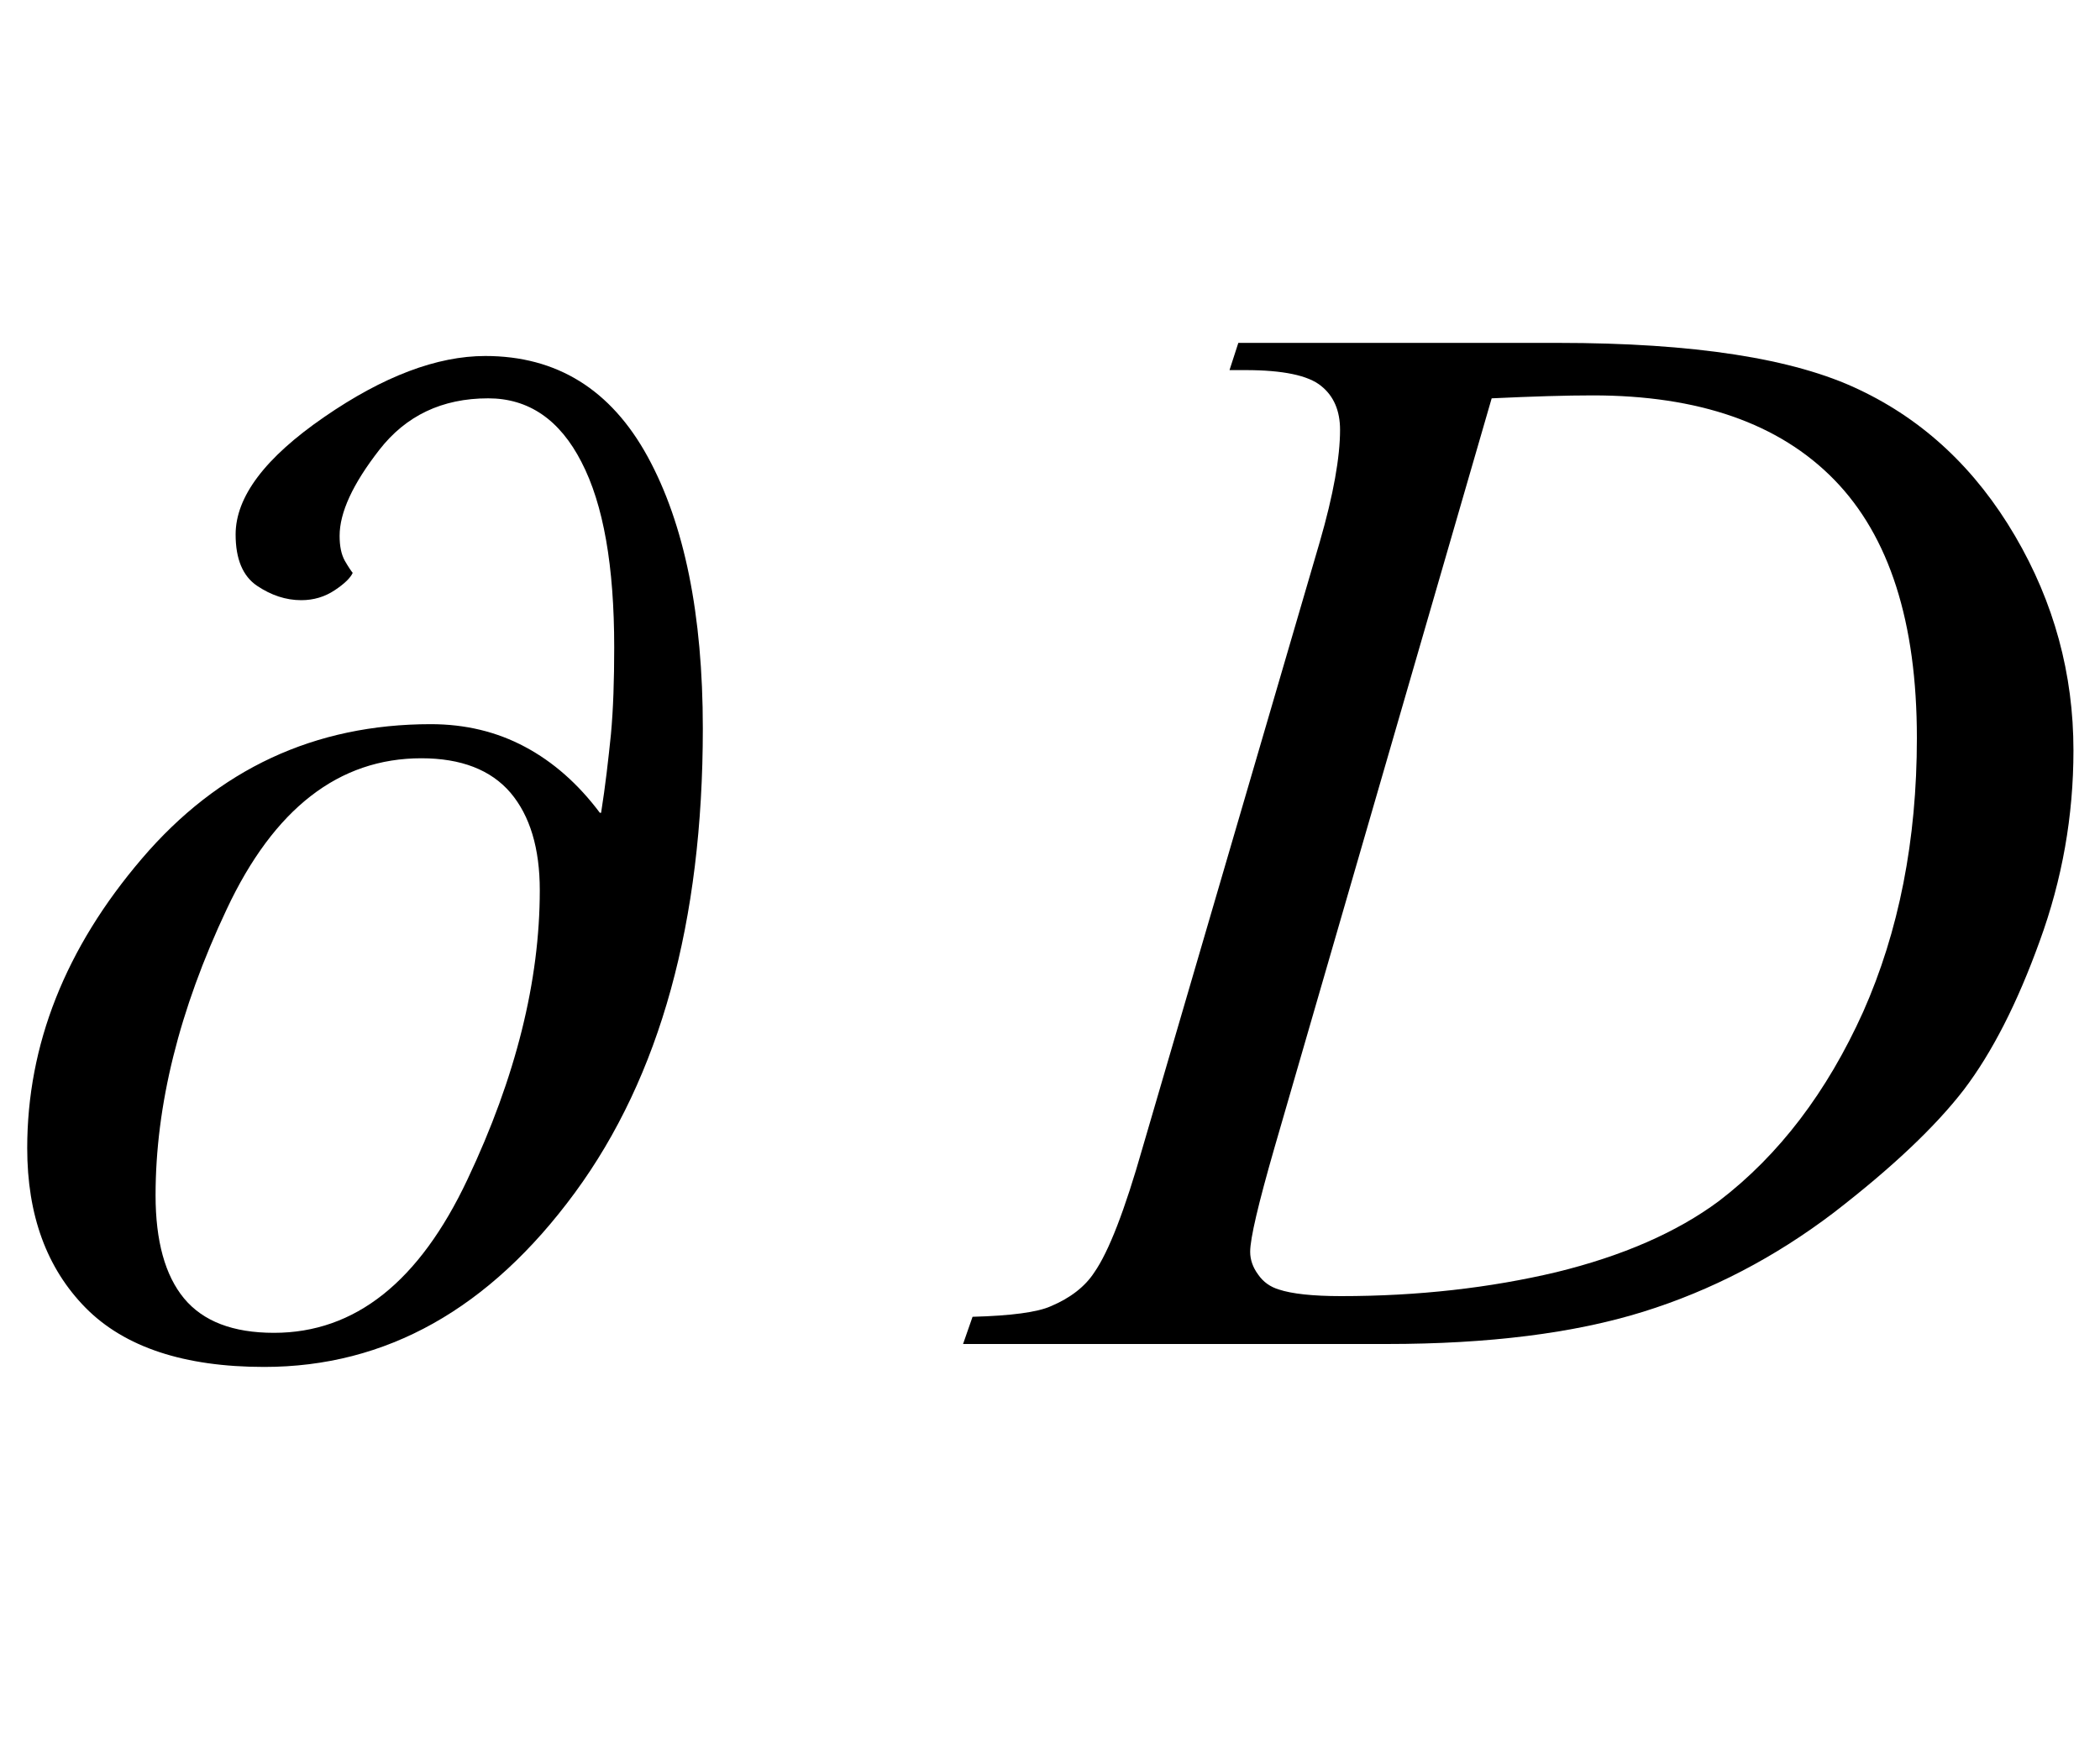 <?xml version="1.0" encoding="UTF-8"?>
<svg xmlns="http://www.w3.org/2000/svg" xmlns:xlink="http://www.w3.org/1999/xlink"  viewBox="0 0 25 21" version="1.1">
<defs>
<g>
<symbol overflow="visible" id="glyph0-0">
<path style="stroke:none;" d="M 1.062 0 L 1.062 -13.598 L 7.438 -13.598 L 7.438 0 Z M 2.125 -1.062 L 6.375 -1.062 L 6.375 -12.535 L 2.125 -12.535 Z M 2.125 -1.062 "/>
</symbol>
<symbol overflow="visible" id="glyph0-1">
<path style="stroke:none;" d="M 8.367 -7.328 C 8.367 -5.027 7.859 -3.184 6.844 -1.801 C 5.828 -0.418 4.598 0.273 3.145 0.273 C 2.195 0.273 1.484 0.039 1.02 -0.43 C 0.555 -0.902 0.324 -1.535 0.324 -2.332 C 0.324 -3.562 0.777 -4.711 1.688 -5.777 C 2.598 -6.844 3.746 -7.379 5.129 -7.379 C 5.539 -7.379 5.914 -7.289 6.25 -7.109 C 6.586 -6.93 6.883 -6.668 7.141 -6.324 L 7.156 -6.324 C 7.207 -6.645 7.242 -6.957 7.273 -7.258 C 7.301 -7.559 7.312 -7.906 7.312 -8.293 C 7.312 -9.262 7.184 -9.996 6.922 -10.5 C 6.664 -11.004 6.293 -11.258 5.812 -11.258 C 5.262 -11.258 4.832 -11.051 4.516 -10.645 C 4.199 -10.238 4.043 -9.898 4.043 -9.621 C 4.043 -9.5 4.062 -9.402 4.105 -9.324 C 4.148 -9.25 4.18 -9.203 4.199 -9.18 C 4.172 -9.121 4.102 -9.051 3.984 -8.973 C 3.867 -8.895 3.734 -8.855 3.586 -8.855 C 3.402 -8.855 3.227 -8.914 3.059 -9.027 C 2.891 -9.141 2.805 -9.344 2.805 -9.637 C 2.805 -10.086 3.156 -10.551 3.859 -11.035 C 4.562 -11.52 5.203 -11.762 5.777 -11.762 C 6.629 -11.762 7.273 -11.363 7.711 -10.562 C 8.148 -9.762 8.367 -8.684 8.367 -7.328 Z M 6.426 -5.402 C 6.426 -5.902 6.309 -6.289 6.078 -6.562 C 5.844 -6.836 5.488 -6.973 5.016 -6.973 C 4.035 -6.973 3.262 -6.375 2.699 -5.176 C 2.133 -3.977 1.852 -2.84 1.852 -1.77 C 1.852 -1.227 1.965 -0.816 2.191 -0.543 C 2.418 -0.27 2.773 -0.133 3.262 -0.133 C 4.227 -0.133 4.992 -0.742 5.566 -1.961 C 6.141 -3.176 6.426 -4.324 6.426 -5.402 Z M 6.426 -5.402 "/>
</symbol>
<symbol overflow="visible" id="glyph1-0">
<path style="stroke:none;" d="M 2.496 0 L 2.496 -11.25 L 11.496 -11.25 L 11.496 0 Z M 2.777 -0.281 L 11.215 -0.281 L 11.215 -10.969 L 2.777 -10.969 Z M 2.777 -0.281 "/>
</symbol>
<symbol overflow="visible" id="glyph1-1">
<path style="stroke:none;" d="M 2.637 -11.594 L 2.742 -11.918 L 6.547 -11.918 C 8.16 -11.918 9.352 -11.734 10.129 -11.363 C 10.906 -10.996 11.523 -10.414 11.988 -9.621 C 12.453 -8.828 12.684 -7.977 12.684 -7.066 C 12.684 -6.289 12.551 -5.531 12.281 -4.793 C 12.016 -4.059 11.715 -3.469 11.379 -3.027 C 11.039 -2.586 10.523 -2.098 9.828 -1.562 C 9.129 -1.031 8.375 -0.637 7.559 -0.383 C 6.742 -0.129 5.727 0 4.508 0 L -0.535 0 L -0.422 -0.324 C 0.039 -0.336 0.352 -0.379 0.508 -0.449 C 0.742 -0.547 0.918 -0.684 1.027 -0.852 C 1.199 -1.098 1.391 -1.594 1.602 -2.336 L 3.711 -9.547 C 3.875 -10.113 3.953 -10.559 3.953 -10.883 C 3.953 -11.109 3.879 -11.285 3.727 -11.406 C 3.574 -11.531 3.273 -11.594 2.828 -11.594 Z M 5.758 -11.258 L 3.172 -2.336 C 2.98 -1.668 2.883 -1.258 2.883 -1.098 C 2.883 -1.004 2.914 -0.914 2.977 -0.828 C 3.039 -0.738 3.121 -0.68 3.227 -0.648 C 3.379 -0.598 3.625 -0.57 3.965 -0.57 C 4.883 -0.57 5.738 -0.668 6.527 -0.855 C 7.312 -1.047 7.961 -1.328 8.465 -1.703 C 9.18 -2.25 9.75 -3 10.18 -3.953 C 10.605 -4.91 10.82 -5.996 10.82 -7.215 C 10.82 -8.594 10.492 -9.617 9.836 -10.289 C 9.18 -10.961 8.219 -11.293 6.961 -11.293 C 6.648 -11.293 6.25 -11.281 5.758 -11.258 Z M 5.758 -11.258 "/>
</symbol>
</g>
</defs>
<g id="surface692254">
<g style="fill:rgb(0%,0%,0%);fill-opacity:1;">
  <use xlink:href="#glyph0-1" x="0" y="16"/>
</g>
<g style="fill:rgb(0%,0%,0%);fill-opacity:1;">
  <use xlink:href="#glyph1-1" x="12" y="16"/>
</g>
</g>
</svg>